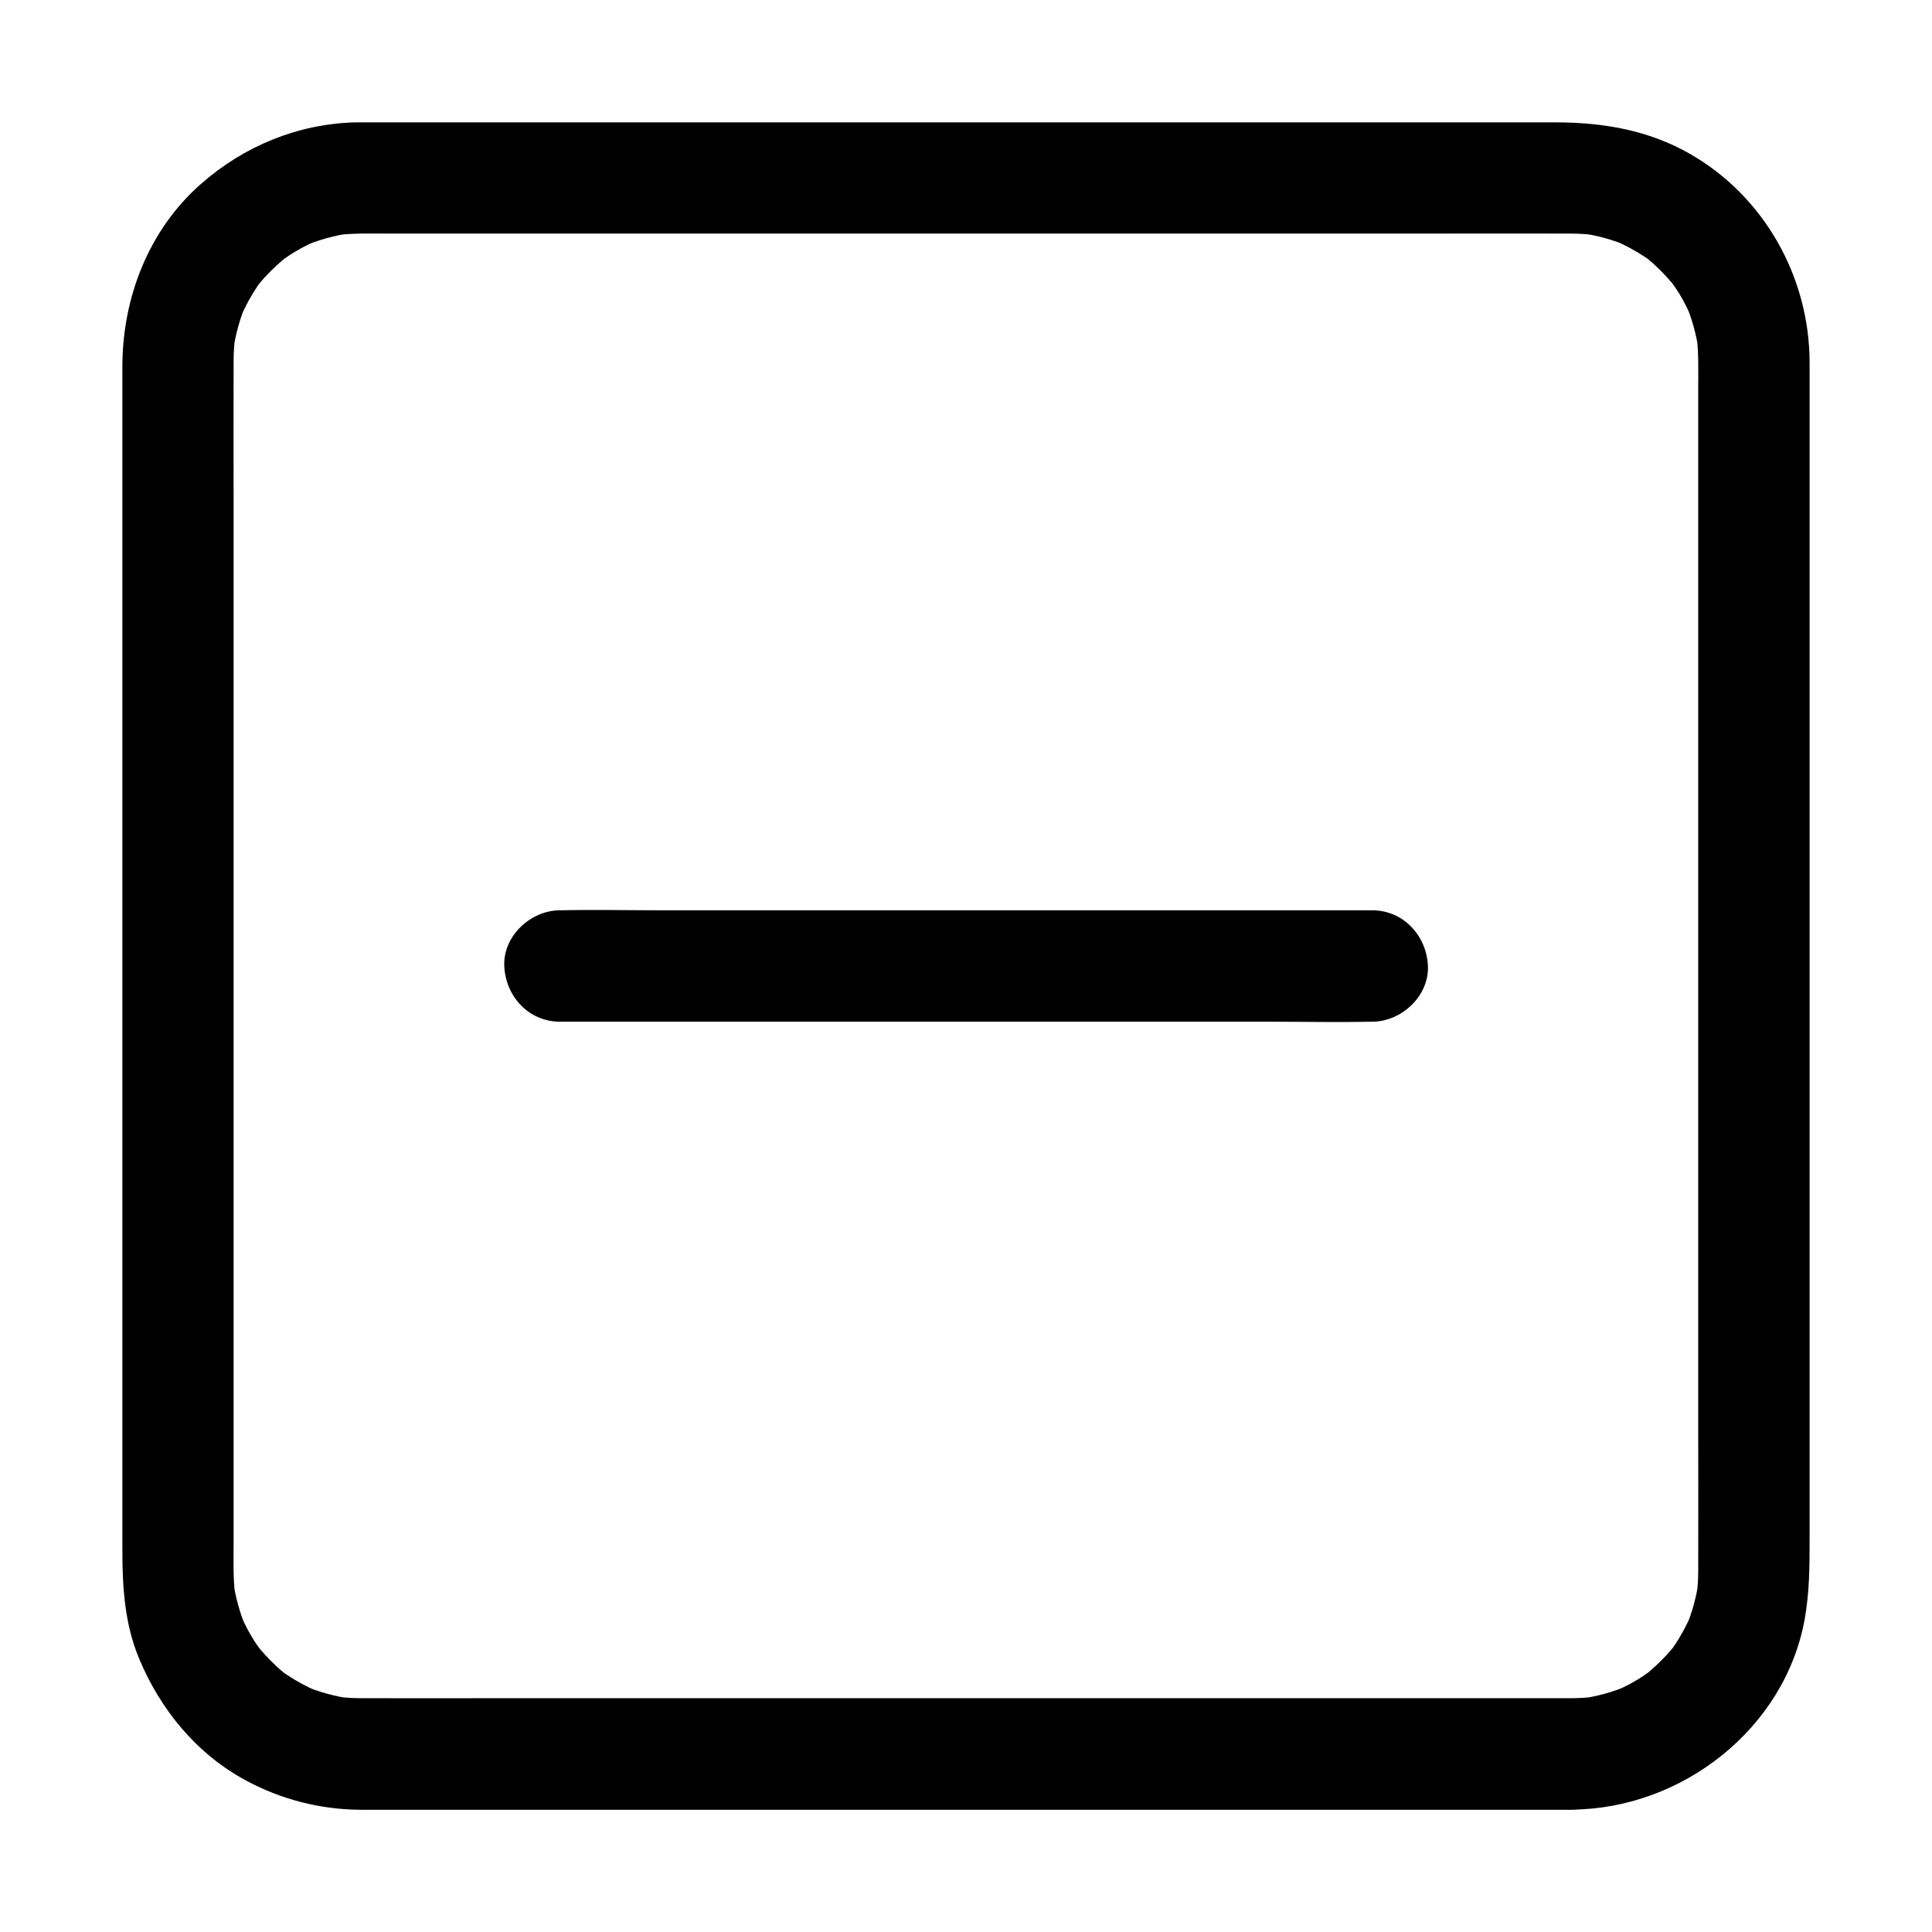 <?xml version="1.0" encoding="UTF-8"?>
<!-- Uploaded to: ICON Repo, www.svgrepo.com, Generator: ICON Repo Mixer Tools -->
<svg fill="#000000" width="800px" height="800px" version="1.1" viewBox="144 144 512 512" xmlns="http://www.w3.org/2000/svg">
 <g>
  <path d="m560.59 594.04h-32.473-77.785-93.629-80.047c-12.348 0-24.699 0.051-37.047 0-2.117 0-4.231-0.148-6.348-0.395 1.328 0.195 2.609 0.344 3.938 0.543-4.379-0.59-8.66-1.77-12.742-3.492 1.18 0.492 2.363 0.984 3.543 1.477-2.805-1.23-5.461-2.656-7.969-4.328-0.543-0.344-1.031-0.738-1.574-1.133-2.016-1.426 3.199 2.656 0.441 0.297-1.082-0.887-2.117-1.871-3.102-2.856s-1.918-2.016-2.856-3.102c-2.312-2.754 1.723 2.461 0.297 0.441-0.395-0.543-0.738-1.031-1.133-1.574-1.723-2.508-3.148-5.164-4.328-7.969 0.492 1.18 0.984 2.363 1.477 3.543-1.723-4.082-2.902-8.363-3.492-12.742 0.195 1.328 0.344 2.609 0.543 3.938-0.543-4.477-0.395-9.055-0.395-13.578v-22.828-77.59-94.562-80.836c0-12.547-0.051-25.141 0-37.688 0-2.117 0.148-4.231 0.395-6.348-0.195 1.328-0.344 2.609-0.543 3.938 0.59-4.379 1.77-8.66 3.492-12.742-0.492 1.18-0.984 2.363-1.477 3.543 1.23-2.805 2.656-5.461 4.328-7.969 0.344-0.543 0.738-1.031 1.133-1.574 1.426-2.016-2.656 3.199-0.297 0.441 0.887-1.082 1.871-2.117 2.856-3.102s2.016-1.918 3.102-2.856c2.754-2.312-2.461 1.723-0.441 0.297 0.543-0.395 1.031-0.738 1.574-1.133 2.508-1.723 5.164-3.148 7.969-4.328-1.18 0.492-2.363 0.984-3.543 1.477 4.082-1.723 8.363-2.902 12.742-3.492-1.328 0.195-2.609 0.344-3.938 0.543 4.477-0.543 9.055-0.395 13.578-0.395h22.828 77.59 94.562 80.836c12.547 0 25.141-0.051 37.688 0 2.117 0 4.231 0.148 6.348 0.395-1.328-0.195-2.609-0.344-3.938-0.543 4.379 0.59 8.66 1.77 12.742 3.492-1.18-0.492-2.363-0.984-3.543-1.477 2.805 1.23 5.461 2.656 7.969 4.328 0.543 0.344 1.031 0.738 1.574 1.133 2.016 1.426-3.199-2.656-0.441-0.297 1.082 0.887 2.117 1.871 3.102 2.856s1.918 2.016 2.856 3.102c2.312 2.754-1.723-2.461-0.297-0.441 0.395 0.543 0.738 1.031 1.133 1.574 1.723 2.508 3.148 5.164 4.328 7.969-0.492-1.18-0.984-2.363-1.477-3.543 1.723 4.082 2.902 8.363 3.492 12.742-0.195-1.328-0.344-2.609-0.543-3.938 0.543 4.477 0.395 9.055 0.395 13.578v22.828 77.59 94.562 80.836c0 12.547 0.051 25.141 0 37.688 0 2.117-0.148 4.231-0.395 6.348 0.195-1.328 0.344-2.609 0.543-3.938-0.59 4.379-1.77 8.66-3.492 12.742 0.492-1.18 0.984-2.363 1.477-3.543-1.23 2.805-2.656 5.461-4.328 7.969-0.344 0.543-0.738 1.031-1.133 1.574-1.426 2.016 2.656-3.199 0.297-0.441-0.887 1.082-1.871 2.117-2.856 3.102s-2.016 1.918-3.102 2.856c-2.754 2.312 2.461-1.723 0.441-0.297-0.543 0.395-1.031 0.738-1.574 1.133-2.508 1.723-5.164 3.148-7.969 4.328 1.18-0.492 2.363-0.984 3.543-1.477-4.082 1.723-8.363 2.902-12.742 3.492 1.328-0.195 2.609-0.344 3.938-0.543-2.016 0.246-4.035 0.395-6.102 0.395-7.723 0.051-15.105 6.742-14.762 14.762 0.344 7.969 6.496 14.809 14.762 14.762 29.125-0.195 56.48-21.453 61.695-50.578 1.23-7.035 1.277-13.676 1.277-20.664v-26.863-40.492-49.051-52.547-50.922-44.23-32.473-15.598c0.004-22.684-12-44.086-31.68-55.352-11.07-6.348-23.172-8.363-35.672-8.363h-22.781-37.688-47.477-52.203-51.809-46.348-35.77-20.121-3.984c-15.203 0.441-29.371 6.297-40.738 16.285-13.875 12.152-20.859 30.207-20.859 48.414v18.402 34.539 45.559 51.512 52.348 48.117 38.82 24.402c0 9.742 0.59 19.434 4.379 28.586 5.656 13.629 15.254 25.387 28.438 32.473 9.348 5.019 19.73 7.676 30.406 7.723h13.875 30.996 43.59 50.332 52.84 49.594 41.477 28.289 9.988c7.723 0 15.105-6.789 14.762-14.762-0.391-8.02-6.543-14.809-14.809-14.809z"/>
  <path d="m292.4 414.76h21.5 51.316 62.289 53.629c8.707 0 17.418 0.195 26.125 0h0.395c7.723 0 15.105-6.789 14.762-14.762-0.344-8.02-6.496-14.762-14.762-14.762h-21.5-51.316-62.289-53.629c-8.707 0-17.418-0.195-26.125 0h-0.395c-7.723 0-15.105 6.789-14.762 14.762 0.344 8.023 6.445 14.762 14.762 14.762z"/>
 </g>
</svg>